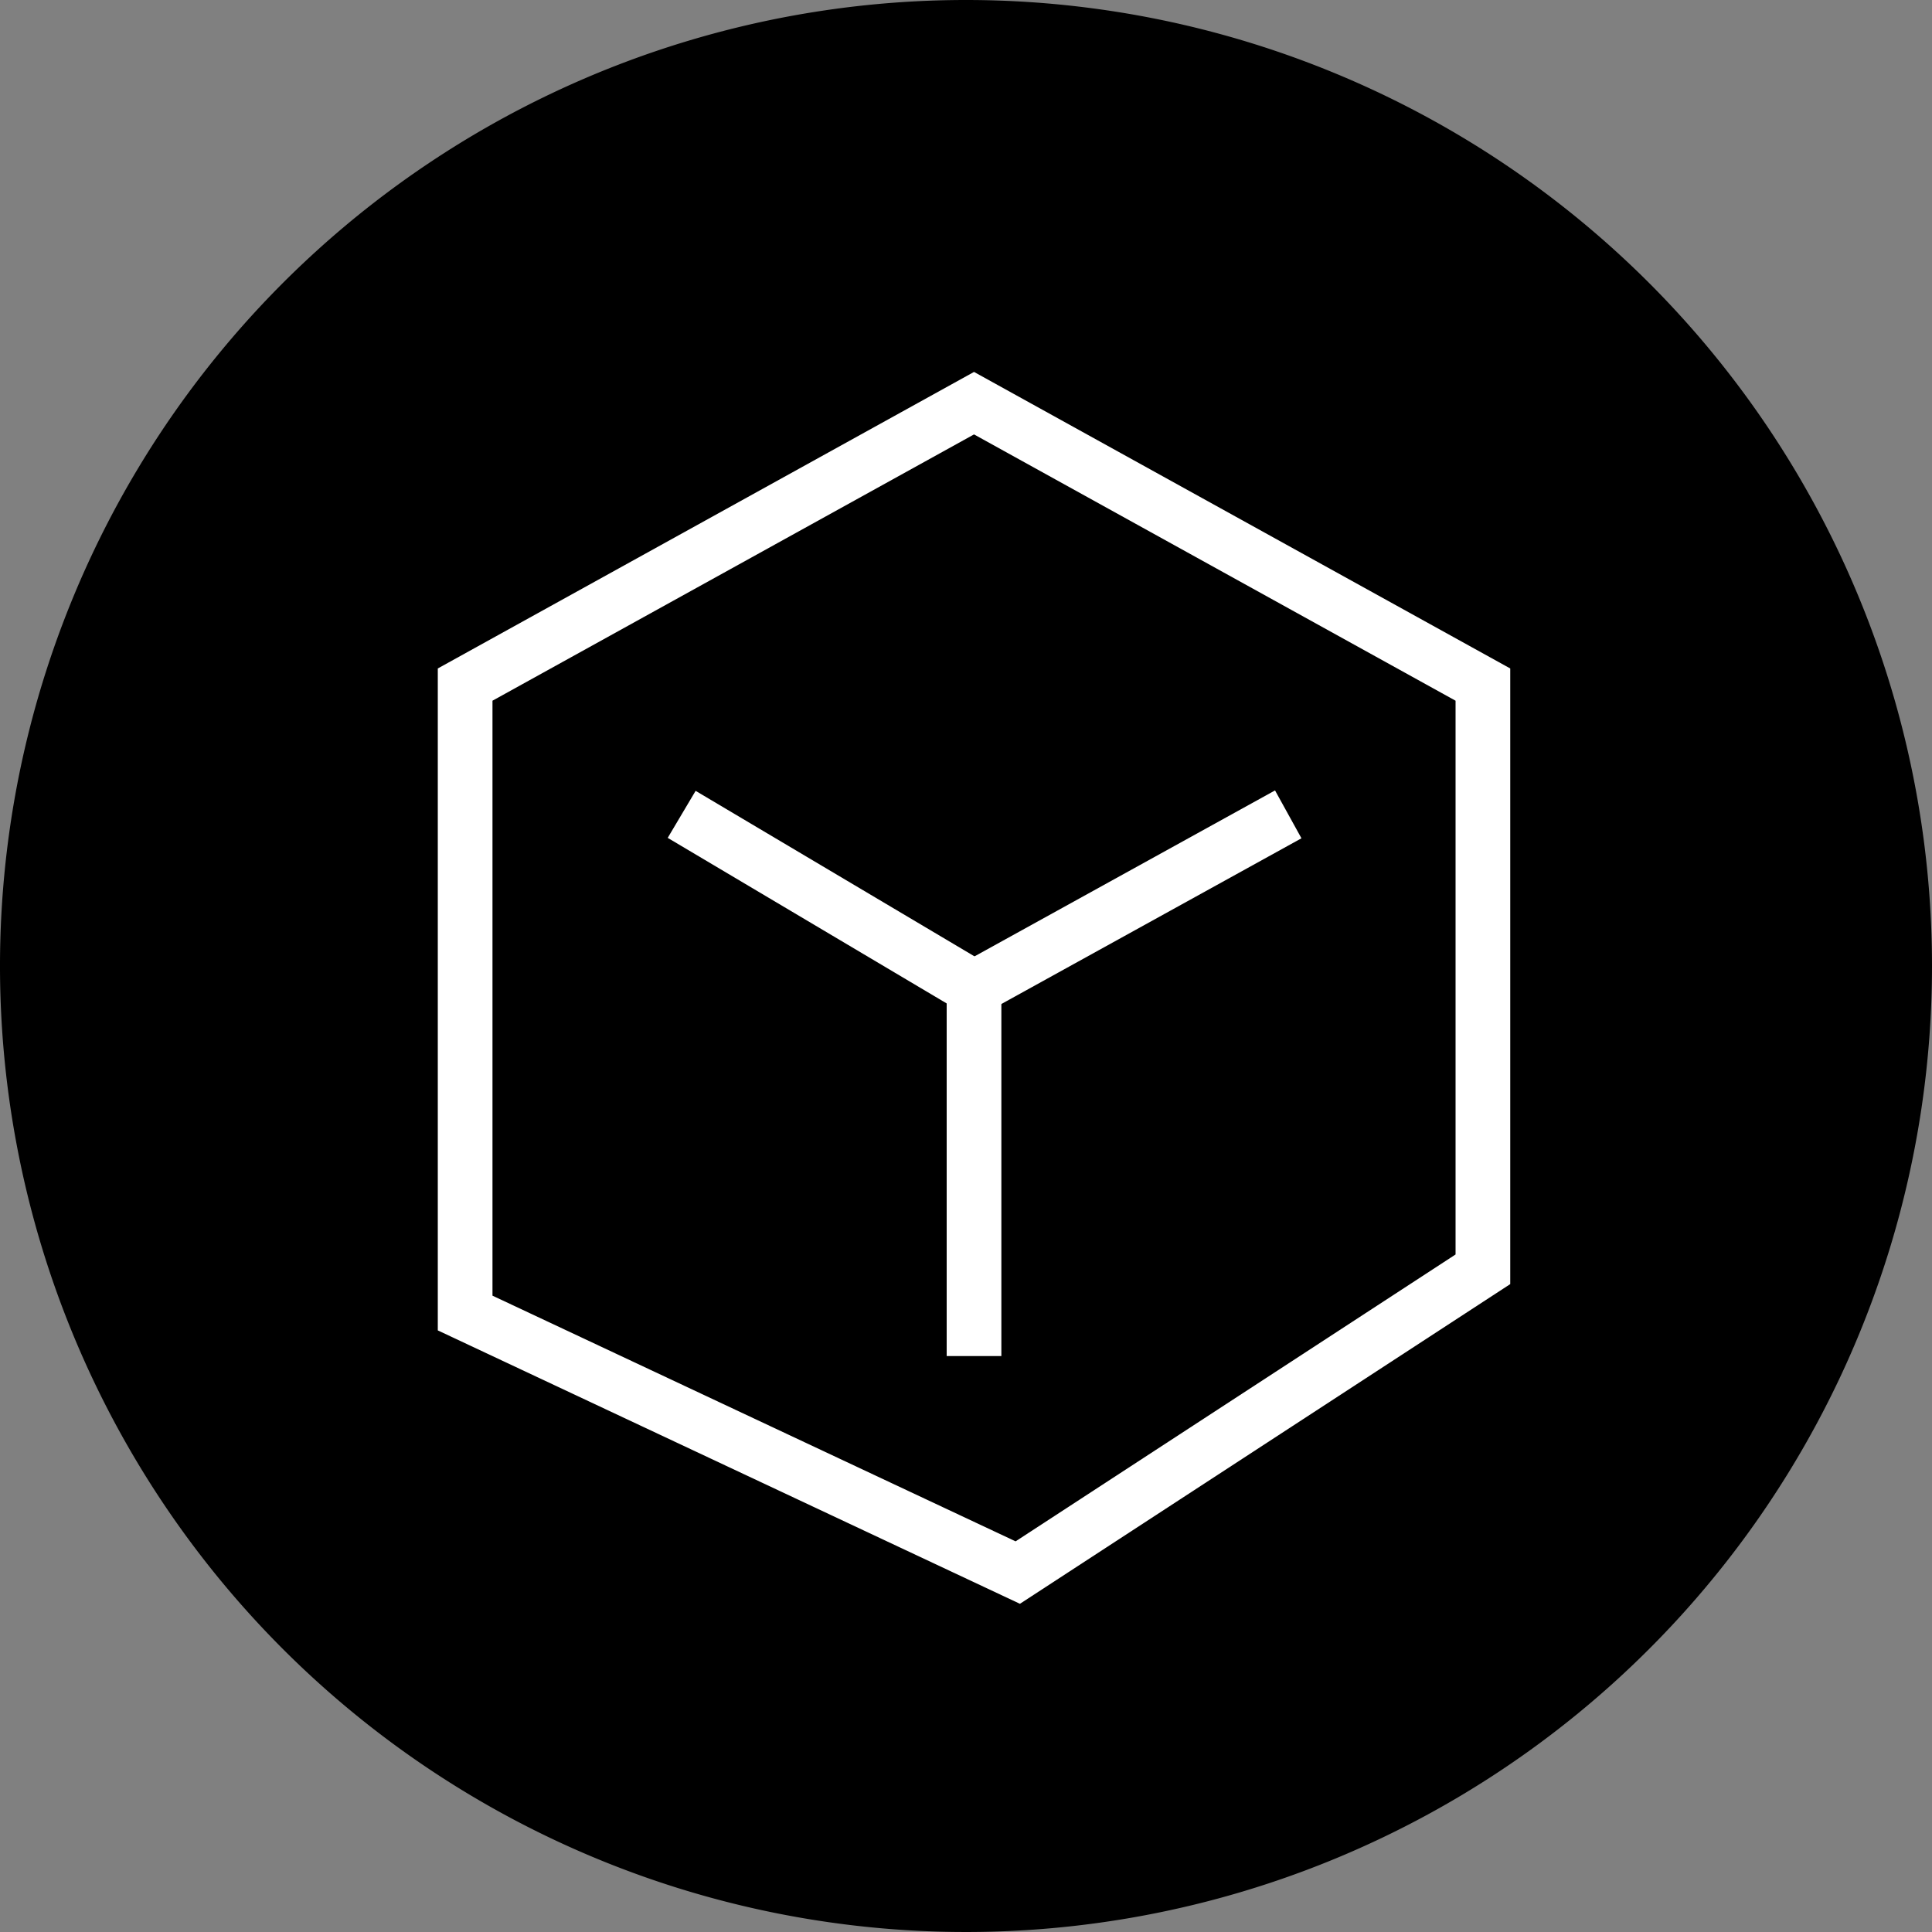 <svg xmlns="http://www.w3.org/2000/svg" viewBox="0 0 26.5 26.5"><rect x="0" y="0" width="26.5" height="26.5" fill="#808080" stroke="none"/><defs><style>.cls-1{fill:#000;}.cls-2{fill:none;stroke:#fff;stroke-miterlimit:10;stroke-width:0.75px;}</style></defs><g id="图层_2" data-name="图层 2"><g id="图层_1-2" data-name="图层 1"><g id="_360-degree-full-cleaning" data-name="360-degree-full-cleaning"><path class="cls-1" d="M26.5,13.25A13.25,13.25,0,1,1,13.25,0,13.25,13.25,0,0,1,26.5,13.25"/><polygon class="cls-2" points="6.38 9.39 6.38 18.01 13.96 21.57 20.34 17.41 20.34 9.39 13.36 5.53 6.38 9.39"/><polyline class="cls-2" points="9.35 11.17 13.36 13.55 13.36 18.6"/><line class="cls-2" x1="17.67" y1="11.17" x2="13.36" y2="13.55"/></g></g></g></svg>